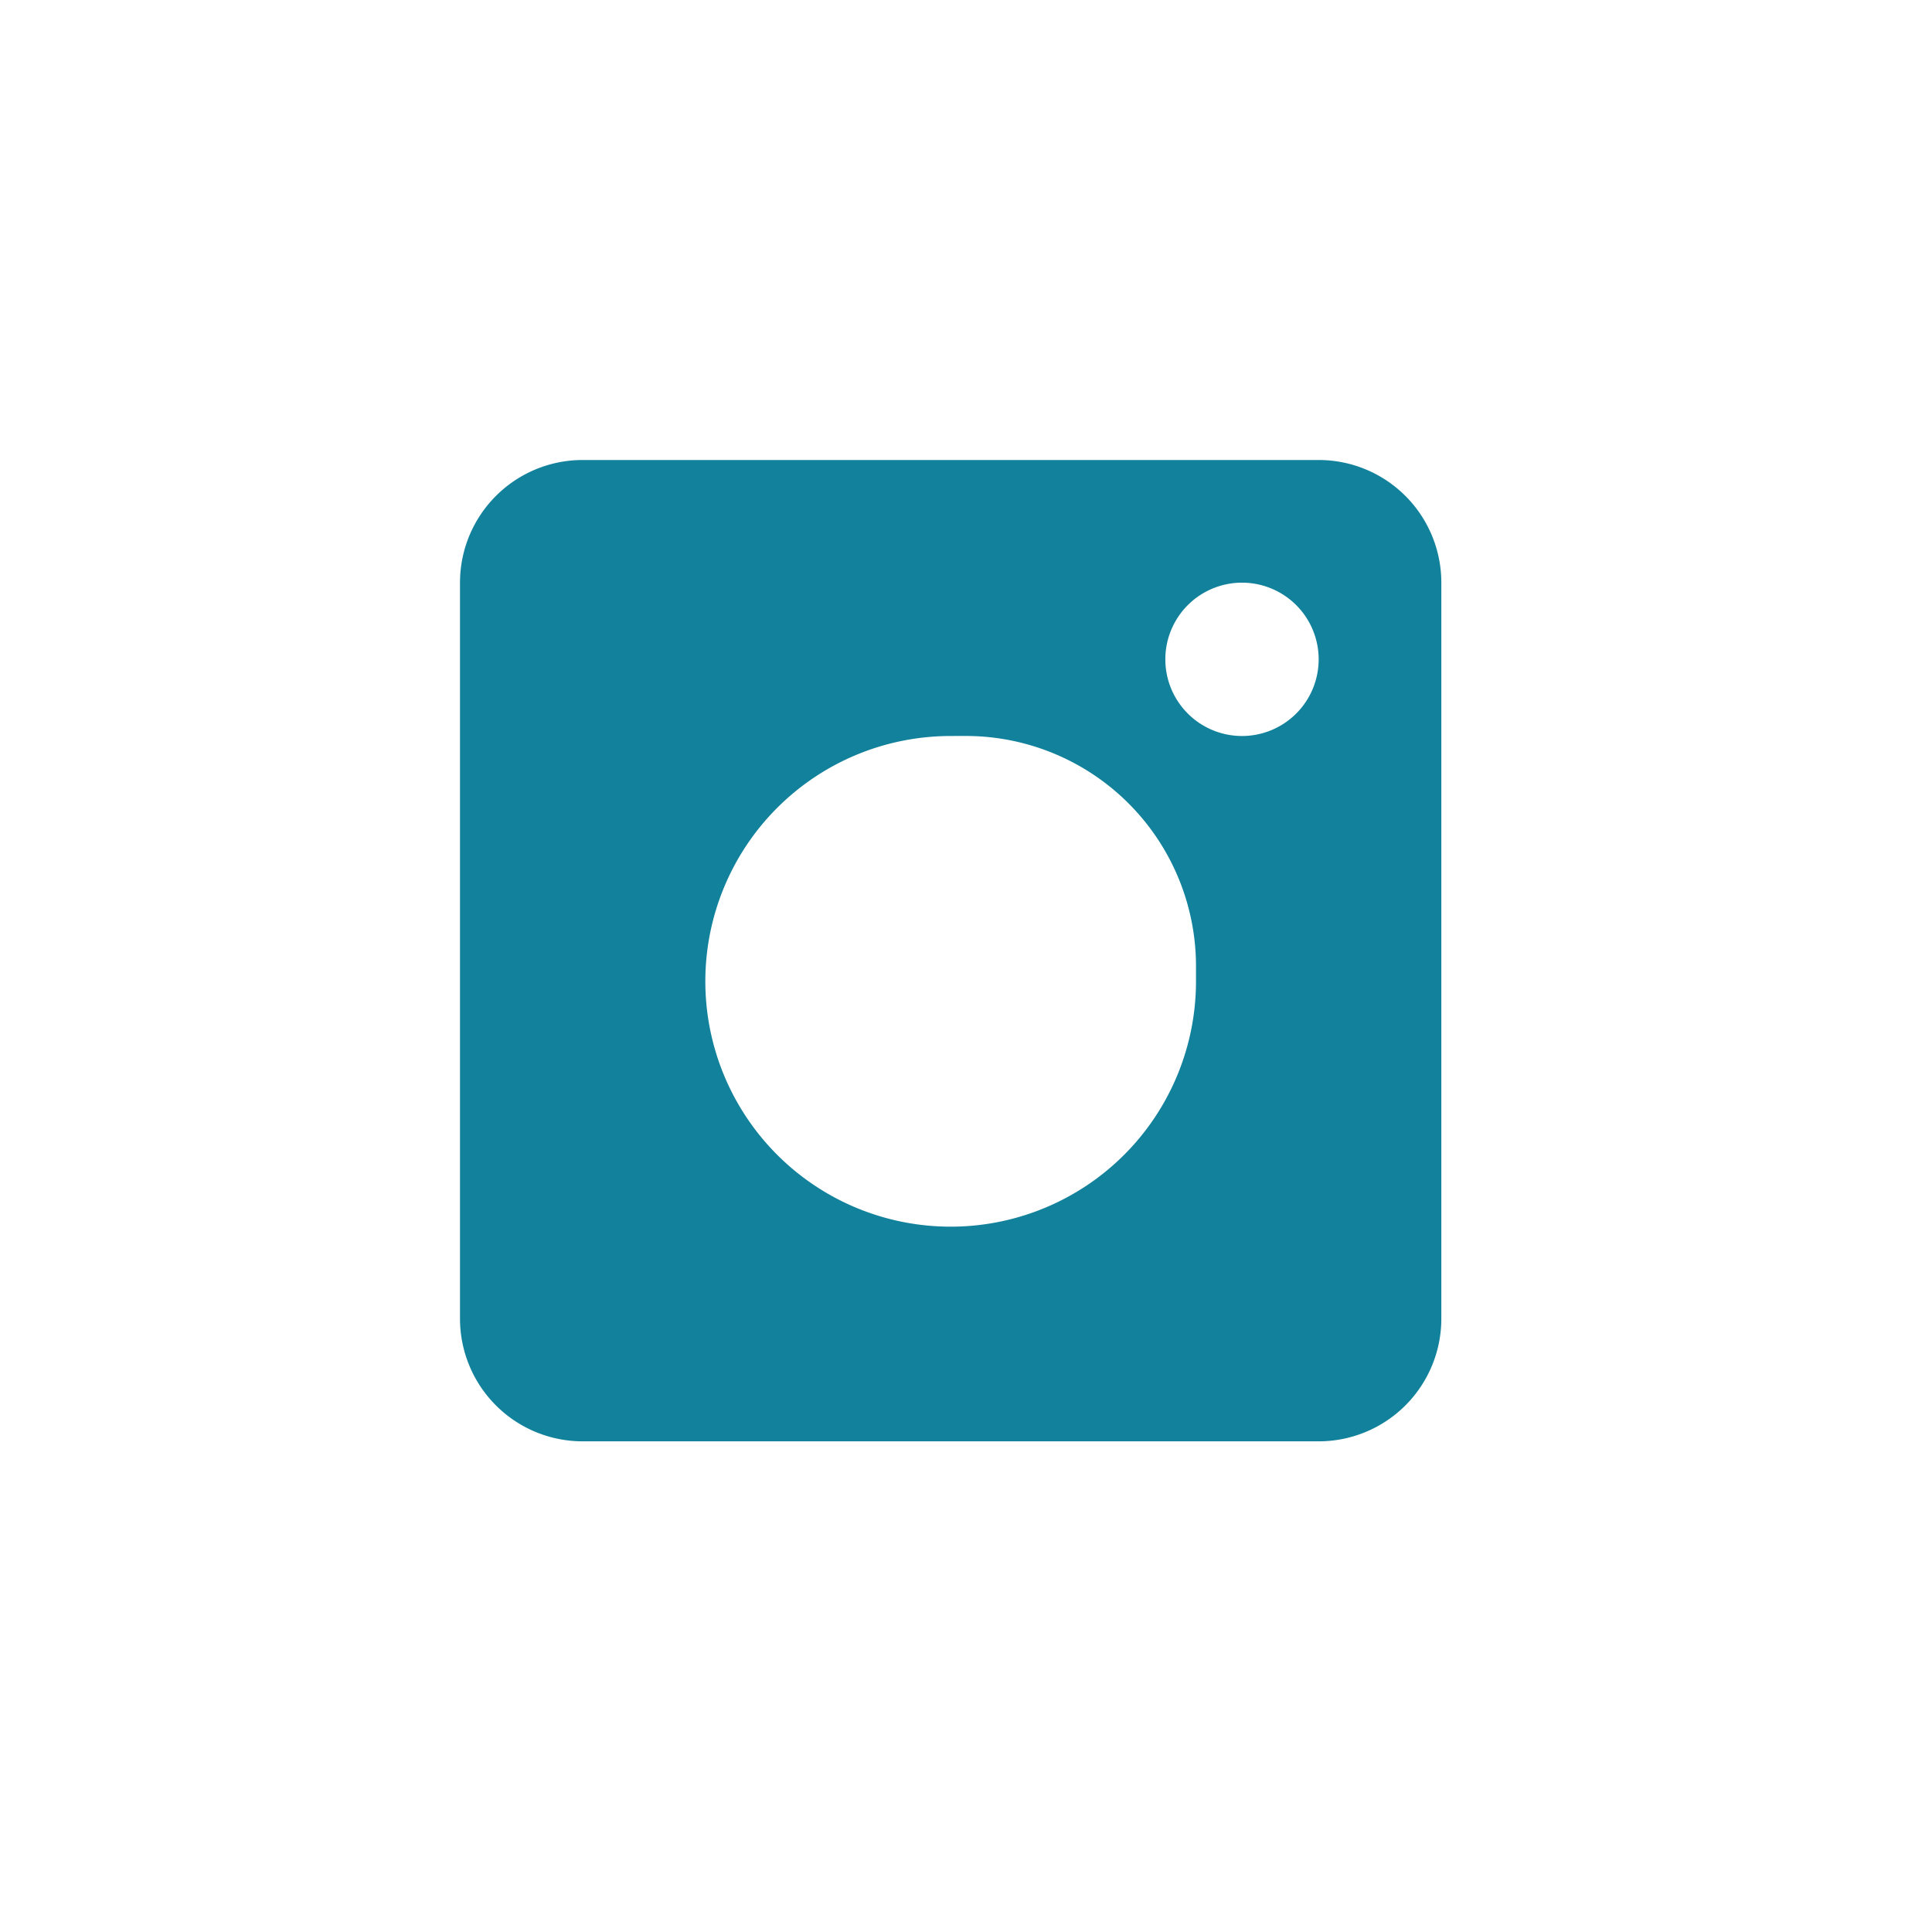 <svg xmlns="http://www.w3.org/2000/svg" width="63" height="63" viewBox="0 0 63 63">
  <g id="Group_226" data-name="Group 226" transform="translate(-1288 -9271)">
    <rect id="Rectangle_976" data-name="Rectangle 976" width="63" height="63" transform="translate(1288 9271)" fill="#fff"/>
    <path id="Subtraction_13" data-name="Subtraction 13" d="M8388,3921h-24a4,4,0,0,1-4-4v-24a4,4,0,0,1,4-4h24a4,4,0,0,1,4,4v24A4,4,0,0,1,8388,3921Zm-12-23a8,8,0,1,0,8,8c0-.106,0-.185,0-.255s0-.145,0-.246a7.508,7.508,0,0,0-7.5-7.5c-.08,0-.16,0-.245,0S8376.083,3898,8376,3898Zm9.5-5a2.5,2.5,0,1,0,2.5,2.5A2.5,2.5,0,0,0,8385.5,3893Z" transform="translate(-7057 5397)" fill="#12819b"/>
  </g>
</svg>
